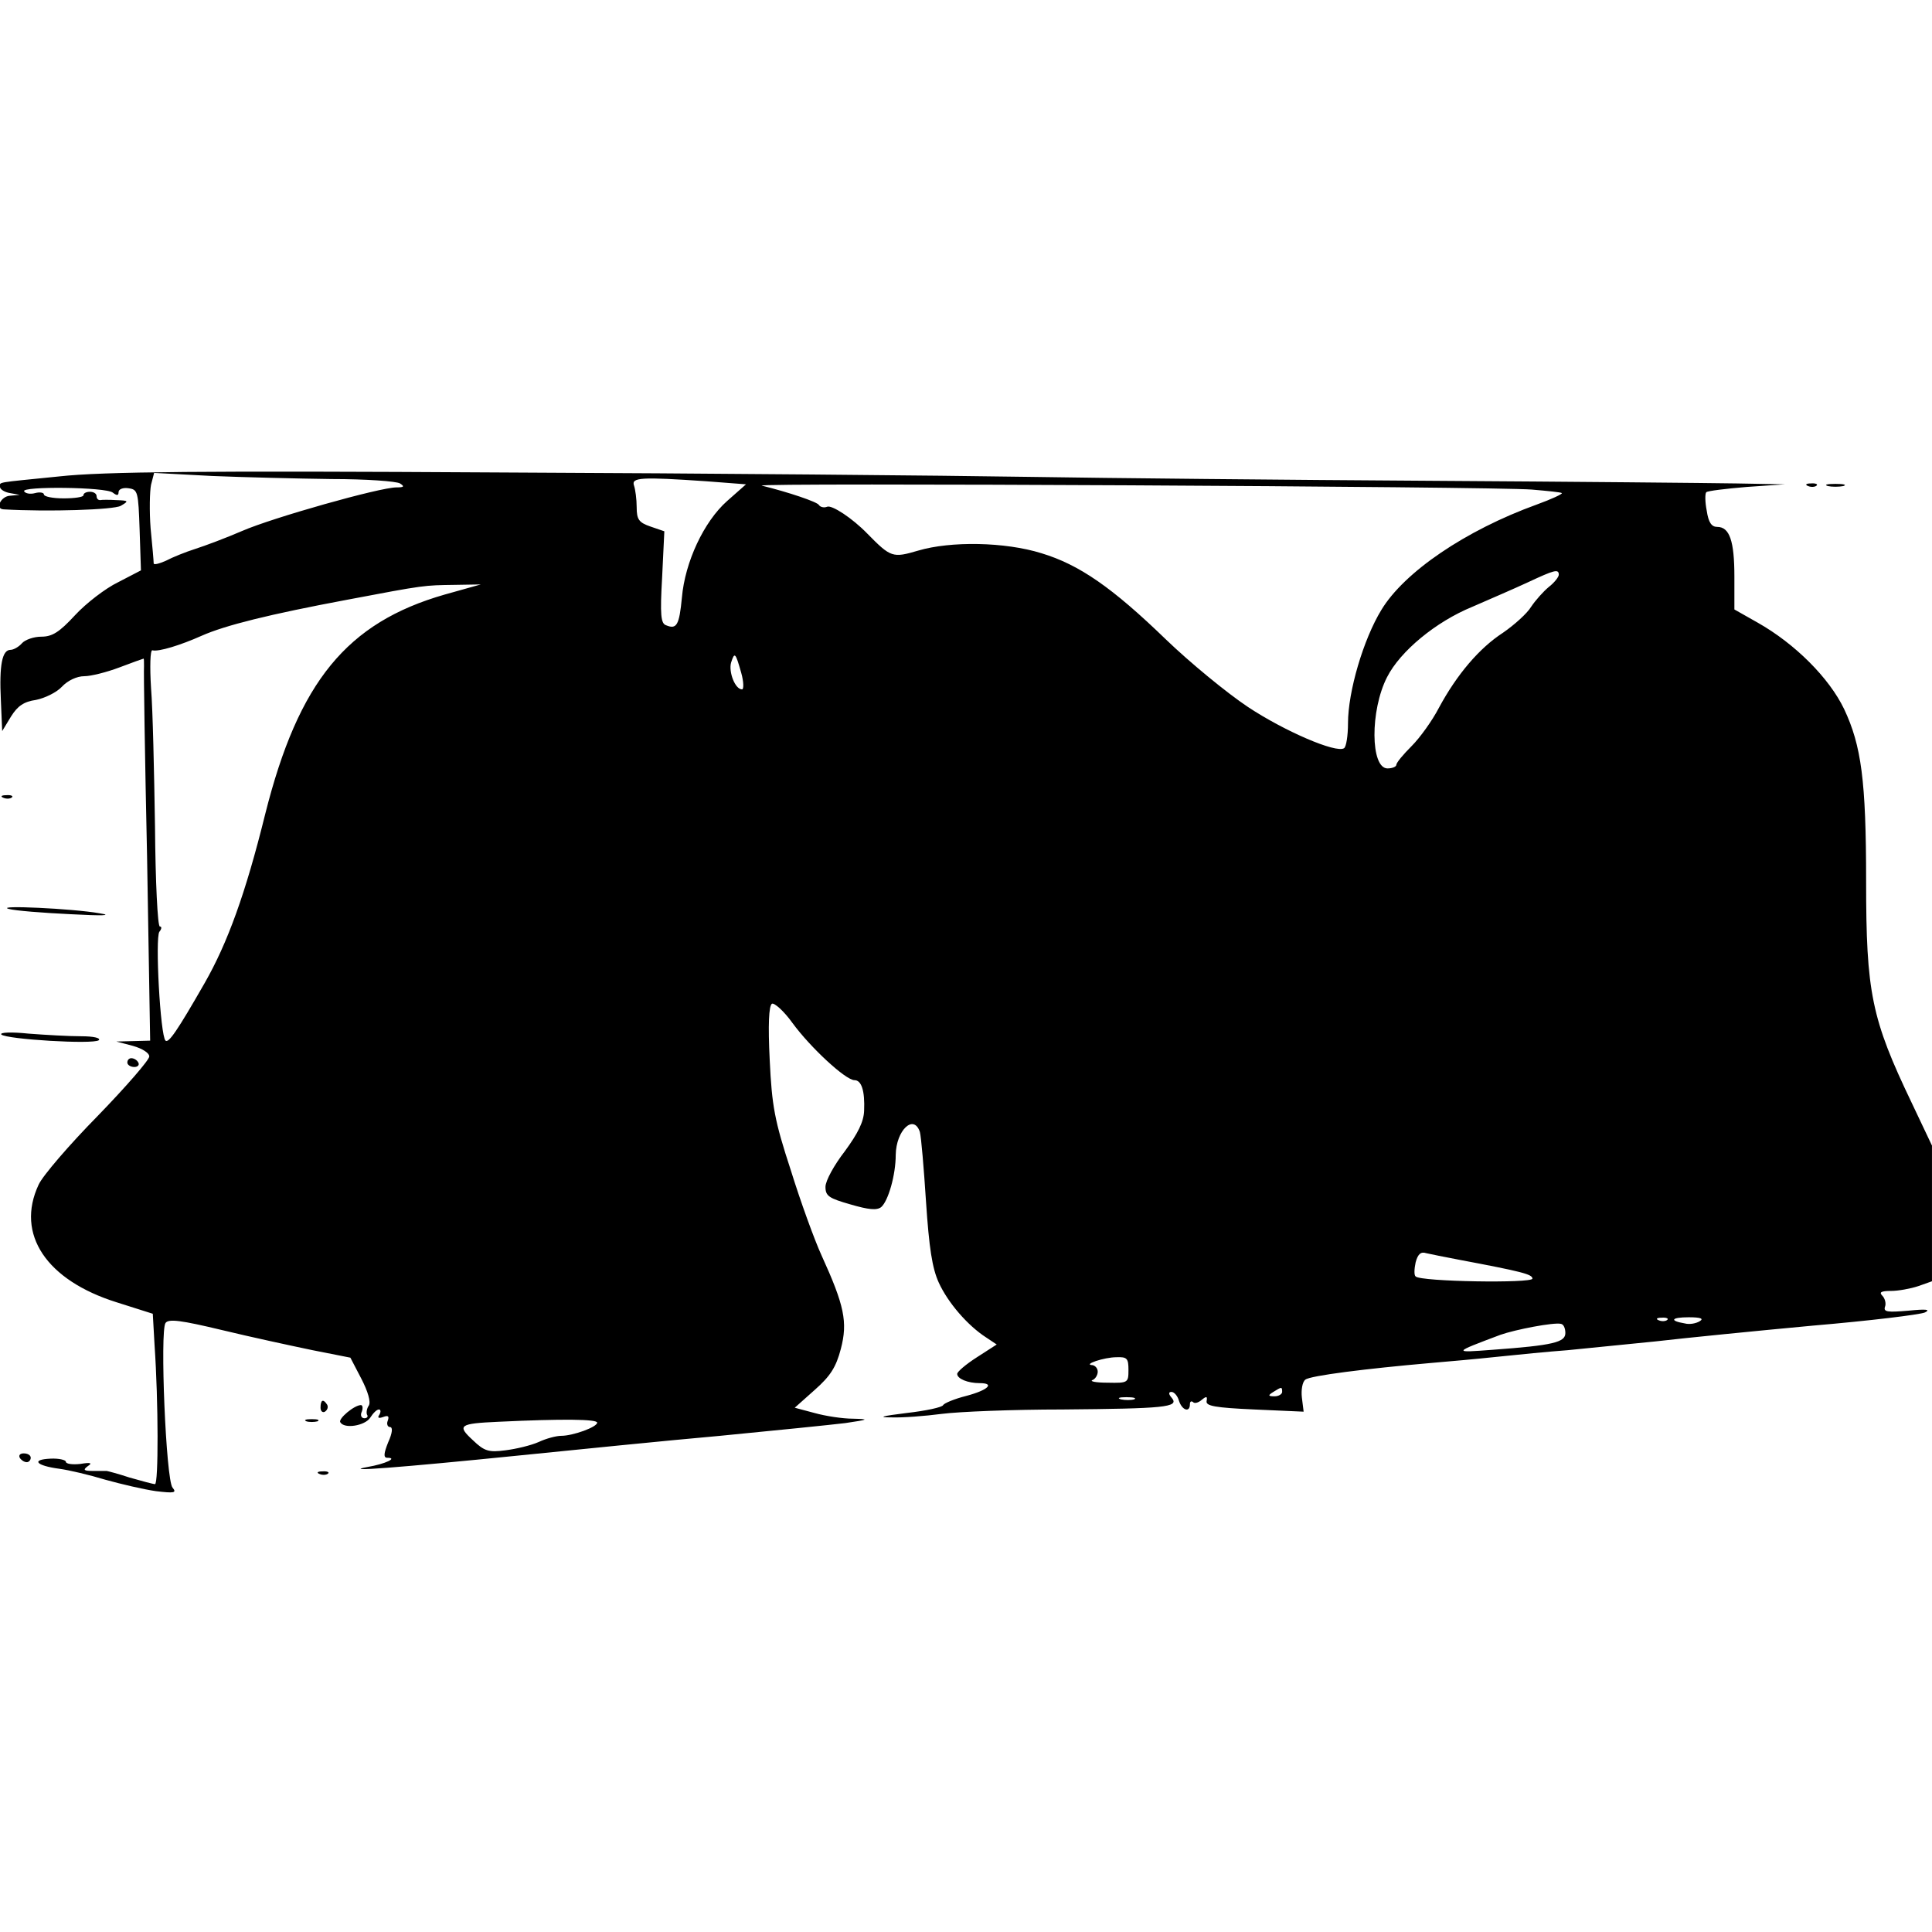 <?xml version="1.0" standalone="no"?>
<!DOCTYPE svg PUBLIC "-//W3C//DTD SVG 20010904//EN"
 "http://www.w3.org/TR/2001/REC-SVG-20010904/DTD/svg10.dtd">
<svg version="1.0" xmlns="http://www.w3.org/2000/svg"
 width="440pt" height="440pt" viewBox="0 0 440 440"
 preserveAspectRatio="xMidYMid meet">
<g transform="translate(0,440) scale(0.1,-0.1)"
fill="#000000" stroke="none">
<path d="M135 3315 c-148 -15 -135 -12 -135 -24 0 -5 10 -12 23 -14 l22 -4
-22 -2 c-21 -1 -35 -30 -15 -31 102 -6 251 -1 267 8 19 11 18 12 -10 13 -16 1
-33 1 -37 0 -5 0 -8 4 -8 9 0 6 -7 10 -15 10 -8 0 -15 -3 -15 -8 0 -4 -20 -7
-45 -7 -25 0 -45 4 -45 9 0 4 -9 6 -20 3 -11 -3 -22 -1 -25 4 -8 12 187 10
202 -3 9 -7 13 -7 13 1 0 7 10 11 23 9 21 -3 22 -8 25 -95 l3 -92 -52 -27
c-29 -14 -73 -48 -98 -75 -36 -39 -52 -49 -77 -49 -17 0 -37 -7 -44 -15 -7 -8
-19 -15 -26 -15 -19 0 -26 -34 -22 -115 l3 -70 20 33 c15 24 29 34 57 38 20 4
47 17 59 30 13 14 34 24 51 24 15 0 51 9 80 20 29 11 54 20 55 20 1 0 1 -8 1
-17 -1 -10 2 -206 7 -435 l7 -418 -38 -1 -39 -1 38 -10 c21 -6 37 -16 37 -24
0 -8 -53 -69 -117 -135 -65 -66 -126 -137 -135 -157 -53 -113 18 -218 178
-268 l82 -26 4 -71 c9 -131 9 -317 1 -317 -4 0 -30 7 -58 15 -27 9 -51 15 -52
15 -2 0 -15 0 -30 0 -22 0 -25 2 -13 11 11 7 7 9 -17 5 -18 -2 -33 0 -33 5 0
4 -16 8 -35 7 -45 -2 -33 -16 20 -23 22 -3 69 -14 105 -25 36 -10 87 -22 115
-26 42 -5 48 -4 38 8 -15 17 -29 357 -16 375 7 10 36 6 128 -16 66 -16 159
-36 207 -46 l86 -17 25 -48 c15 -29 22 -53 17 -61 -5 -7 -6 -17 -4 -21 3 -4 0
-8 -6 -8 -7 0 -10 7 -6 15 3 8 2 15 -2 15 -15 0 -52 -31 -47 -39 9 -16 56 -8
68 10 7 11 15 19 20 19 4 0 5 -5 1 -12 -5 -7 -2 -9 9 -5 11 4 14 2 10 -9 -3
-7 0 -14 5 -14 7 0 6 -13 -4 -35 -10 -25 -11 -35 -2 -35 25 0 -4 -14 -45 -21
-65 -12 76 -1 343 26 129 13 336 34 460 45 124 12 252 25 285 29 54 8 56 9 18
10 -24 0 -63 6 -88 13 l-45 12 46 41 c35 31 48 51 59 93 16 61 8 99 -44 213
-16 35 -48 123 -70 194 -37 113 -43 146 -48 251 -4 80 -2 123 5 128 5 3 27
-16 47 -44 41 -56 121 -130 141 -130 16 0 24 -24 22 -70 -1 -25 -14 -51 -44
-92 -24 -31 -44 -67 -44 -81 0 -21 8 -26 57 -40 41 -12 60 -14 70 -6 16 14 33
73 33 119 1 56 41 94 55 52 3 -11 9 -82 14 -159 7 -105 14 -151 29 -184 21
-46 66 -98 108 -125 l24 -16 -45 -29 c-25 -16 -45 -33 -45 -38 0 -11 24 -21
51 -21 36 0 19 -16 -30 -29 -28 -7 -51 -17 -53 -21 -2 -5 -39 -13 -83 -18 -57
-7 -67 -10 -35 -10 25 -1 77 3 115 8 39 5 162 10 275 10 232 2 266 5 249 26
-8 9 -8 14 -1 14 6 0 14 -9 17 -20 7 -22 25 -28 25 -8 0 6 3 8 7 5 3 -4 12 -2
20 5 11 9 13 8 11 -3 -2 -11 19 -15 109 -19 l112 -5 -4 32 c-2 17 1 36 8 41
11 9 138 25 287 38 36 3 103 9 150 14 47 5 119 12 160 15 41 4 131 13 200 20
69 8 230 24 359 36 129 11 244 25 255 30 14 7 2 8 -38 4 -47 -4 -57 -3 -53 9
3 7 0 19 -6 25 -8 8 -3 11 20 11 16 0 44 5 62 11 l31 11 0 155 0 154 -46 97
c-92 192 -104 251 -104 505 0 230 -11 309 -50 392 -34 71 -112 149 -197 197
l-53 30 0 75 c0 81 -11 113 -39 113 -13 0 -20 10 -24 37 -4 20 -4 39 -1 42 3
3 44 8 92 12 l87 6 -110 2 c-60 1 -373 4 -695 6 -322 2 -736 6 -920 9 -184 3
-726 8 -1205 10 -673 4 -900 2 -1000 -9z m621 -6 c78 0 147 -5 155 -10 11 -7
9 -9 -8 -9 -38 0 -282 -69 -351 -99 -37 -16 -85 -34 -107 -41 -22 -7 -52 -19
-67 -27 -16 -7 -28 -10 -28 -6 0 5 -3 40 -7 80 -3 39 -2 84 1 99 l7 27 132 -7
c73 -3 195 -6 273 -7z m852 -5 l91 -7 -43 -38 c-53 -47 -96 -139 -103 -220 -6
-63 -12 -73 -36 -63 -12 4 -14 23 -9 110 l5 104 -32 11 c-26 9 -31 16 -31 44
0 18 -3 40 -6 49 -7 19 17 20 164 10z m1881 -19 c35 -3 66 -6 68 -8 2 -2 -24
-14 -57 -26 -163 -59 -302 -154 -354 -240 -41 -67 -76 -186 -76 -258 0 -28 -4
-54 -9 -57 -18 -12 -136 39 -219 94 -48 32 -132 101 -187 154 -122 118 -197
170 -283 196 -83 26 -207 28 -281 6 -58 -17 -62 -16 -116 39 -34 35 -80 65
-91 61 -7 -3 -16 -1 -19 4 -4 7 -69 29 -130 44 -26 7 1669 -2 1754 -9z m61
-194 c0 -5 -10 -18 -23 -28 -12 -10 -30 -30 -40 -45 -9 -15 -38 -41 -64 -59
-54 -35 -105 -95 -146 -171 -15 -29 -43 -68 -62 -87 -19 -19 -35 -38 -35 -43
0 -4 -9 -8 -20 -8 -39 0 -40 132 -1 208 30 59 111 126 194 160 39 17 97 42
127 56 60 28 70 31 70 17z m-2537 -45 c-223 -64 -333 -198 -409 -500 -45 -182
-86 -294 -138 -385 -63 -110 -82 -137 -89 -131 -12 11 -24 235 -14 248 5 6 6
12 1 12 -5 0 -10 102 -11 228 -2 125 -5 266 -9 315 -3 48 -2 87 3 86 14 -4 65
12 112 33 54 24 155 49 331 82 179 34 176 33 245 34 l60 1 -82 -23z m675 -178
c6 -21 6 -38 2 -38 -16 0 -31 40 -25 61 8 25 10 23 23 -23z m1635 -1337 c143
-27 167 -33 167 -43 0 -11 -255 -7 -266 5 -4 3 -3 18 0 32 5 19 12 25 24 21 9
-2 43 -9 75 -15z m474 -137 c-3 -3 -12 -4 -19 -1 -8 3 -5 6 6 6 11 1 17 -2 13
-5z m74 -3 c-8 -5 -23 -8 -34 -5 -36 6 -31 14 9 14 27 0 35 -3 25 -9z m-306
-27 c0 -21 -28 -28 -165 -38 -92 -7 -92 -7 17 34 34 12 122 29 138 25 6 -1 10
-10 10 -21z m-995 -84 c0 -29 -1 -30 -47 -29 -27 0 -42 3 -35 6 6 2 12 11 12
19 0 8 -6 14 -12 15 -23 1 26 18 55 18 24 1 27 -3 27 -29z m350 -50 c0 -5 -8
-10 -17 -10 -15 0 -16 2 -3 10 19 12 20 12 20 0z m-337 -17 c-7 -2 -21 -2 -30
0 -10 3 -4 5 12 5 17 0 24 -2 18 -5z m-1223 -53 c0 -10 -55 -30 -82 -30 -11 0
-34 -6 -51 -14 -18 -8 -52 -16 -76 -19 -38 -5 -48 -2 -74 23 -37 34 -31 38 58
42 147 7 225 6 225 -2z"/>
<path d="M4118 3293 c7 -3 16 -2 19 1 4 3 -2 6 -13 5 -11 0 -14 -3 -6 -6z"/>
<path d="M4163 3293 c9 -2 25 -2 35 0 9 3 1 5 -18 5 -19 0 -27 -2 -17 -5z"/>
<path d="M8 2583 c7 -3 16 -2 19 1 4 3 -2 6 -13 5 -11 0 -14 -3 -6 -6z"/>
<path d="M20 2330 c14 -4 77 -9 140 -12 74 -4 98 -3 67 2 -62 11 -240 19 -207
10z"/>
<path d="M3 2044 c11 -11 210 -23 222 -13 5 5 -12 9 -40 9 -28 0 -81 3 -120 6
-38 4 -66 3 -62 -2z"/>
<path d="M290 1980 c0 -5 7 -10 16 -10 8 0 12 5 9 10 -3 6 -10 10 -16 10 -5 0
-9 -4 -9 -10z"/>
<path d="M730 1194 c0 -8 5 -12 10 -9 6 4 8 11 5 16 -9 14 -15 11 -15 -7z"/>
<path d="M698 1163 c6 -2 18 -2 25 0 6 3 1 5 -13 5 -14 0 -19 -2 -12 -5z"/>
<path d="M45 1080 c3 -5 10 -10 16 -10 5 0 9 5 9 10 0 6 -7 10 -16 10 -8 0
-12 -4 -9 -10z"/>
<path d="M728 1043 c7 -3 16 -2 19 1 4 3 -2 6 -13 5 -11 0 -14 -3 -6 -6z"/>
</g>
</svg>
